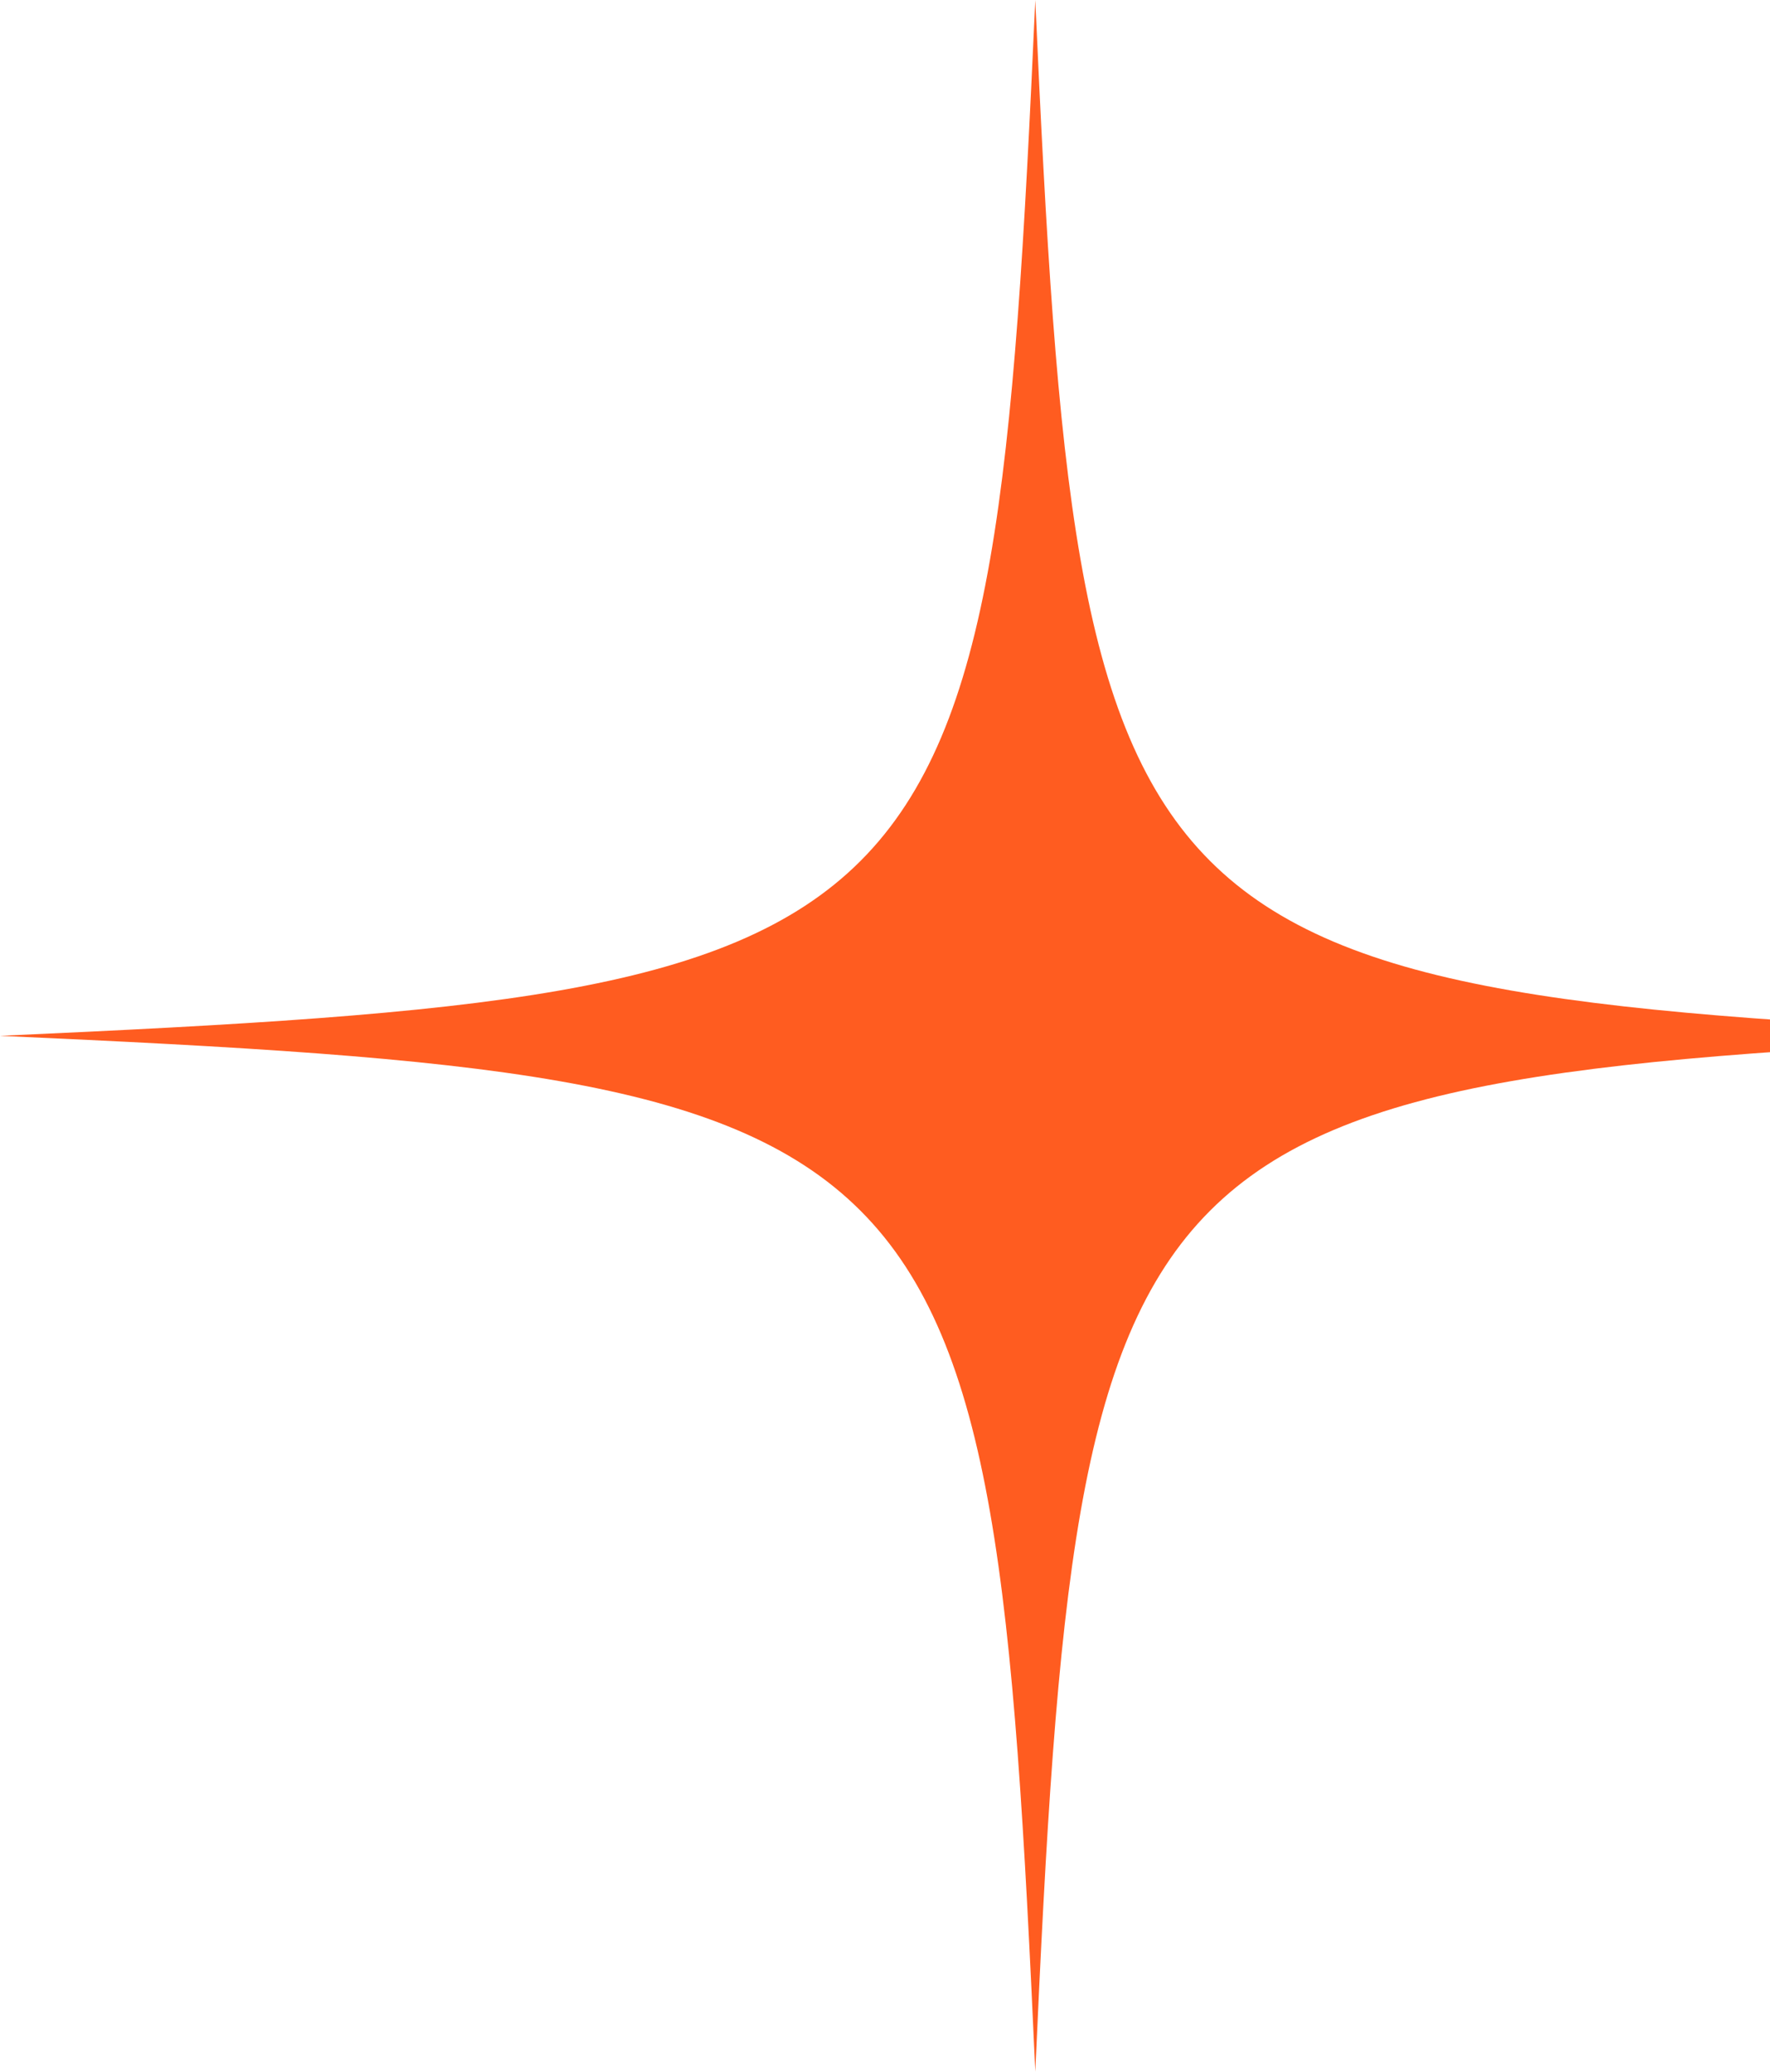 <svg width="159" height="186" fill="none" xmlns="http://www.w3.org/2000/svg"><path d="M93 0c-3.868 85.995-6.998 89.132-93 93 85.996 3.868 89.132 6.998 93 93 3.868-85.995 6.998-89.132 93-93-85.995-3.868-89.132-6.998-93-93z" fill="#FF5C20"/></svg>